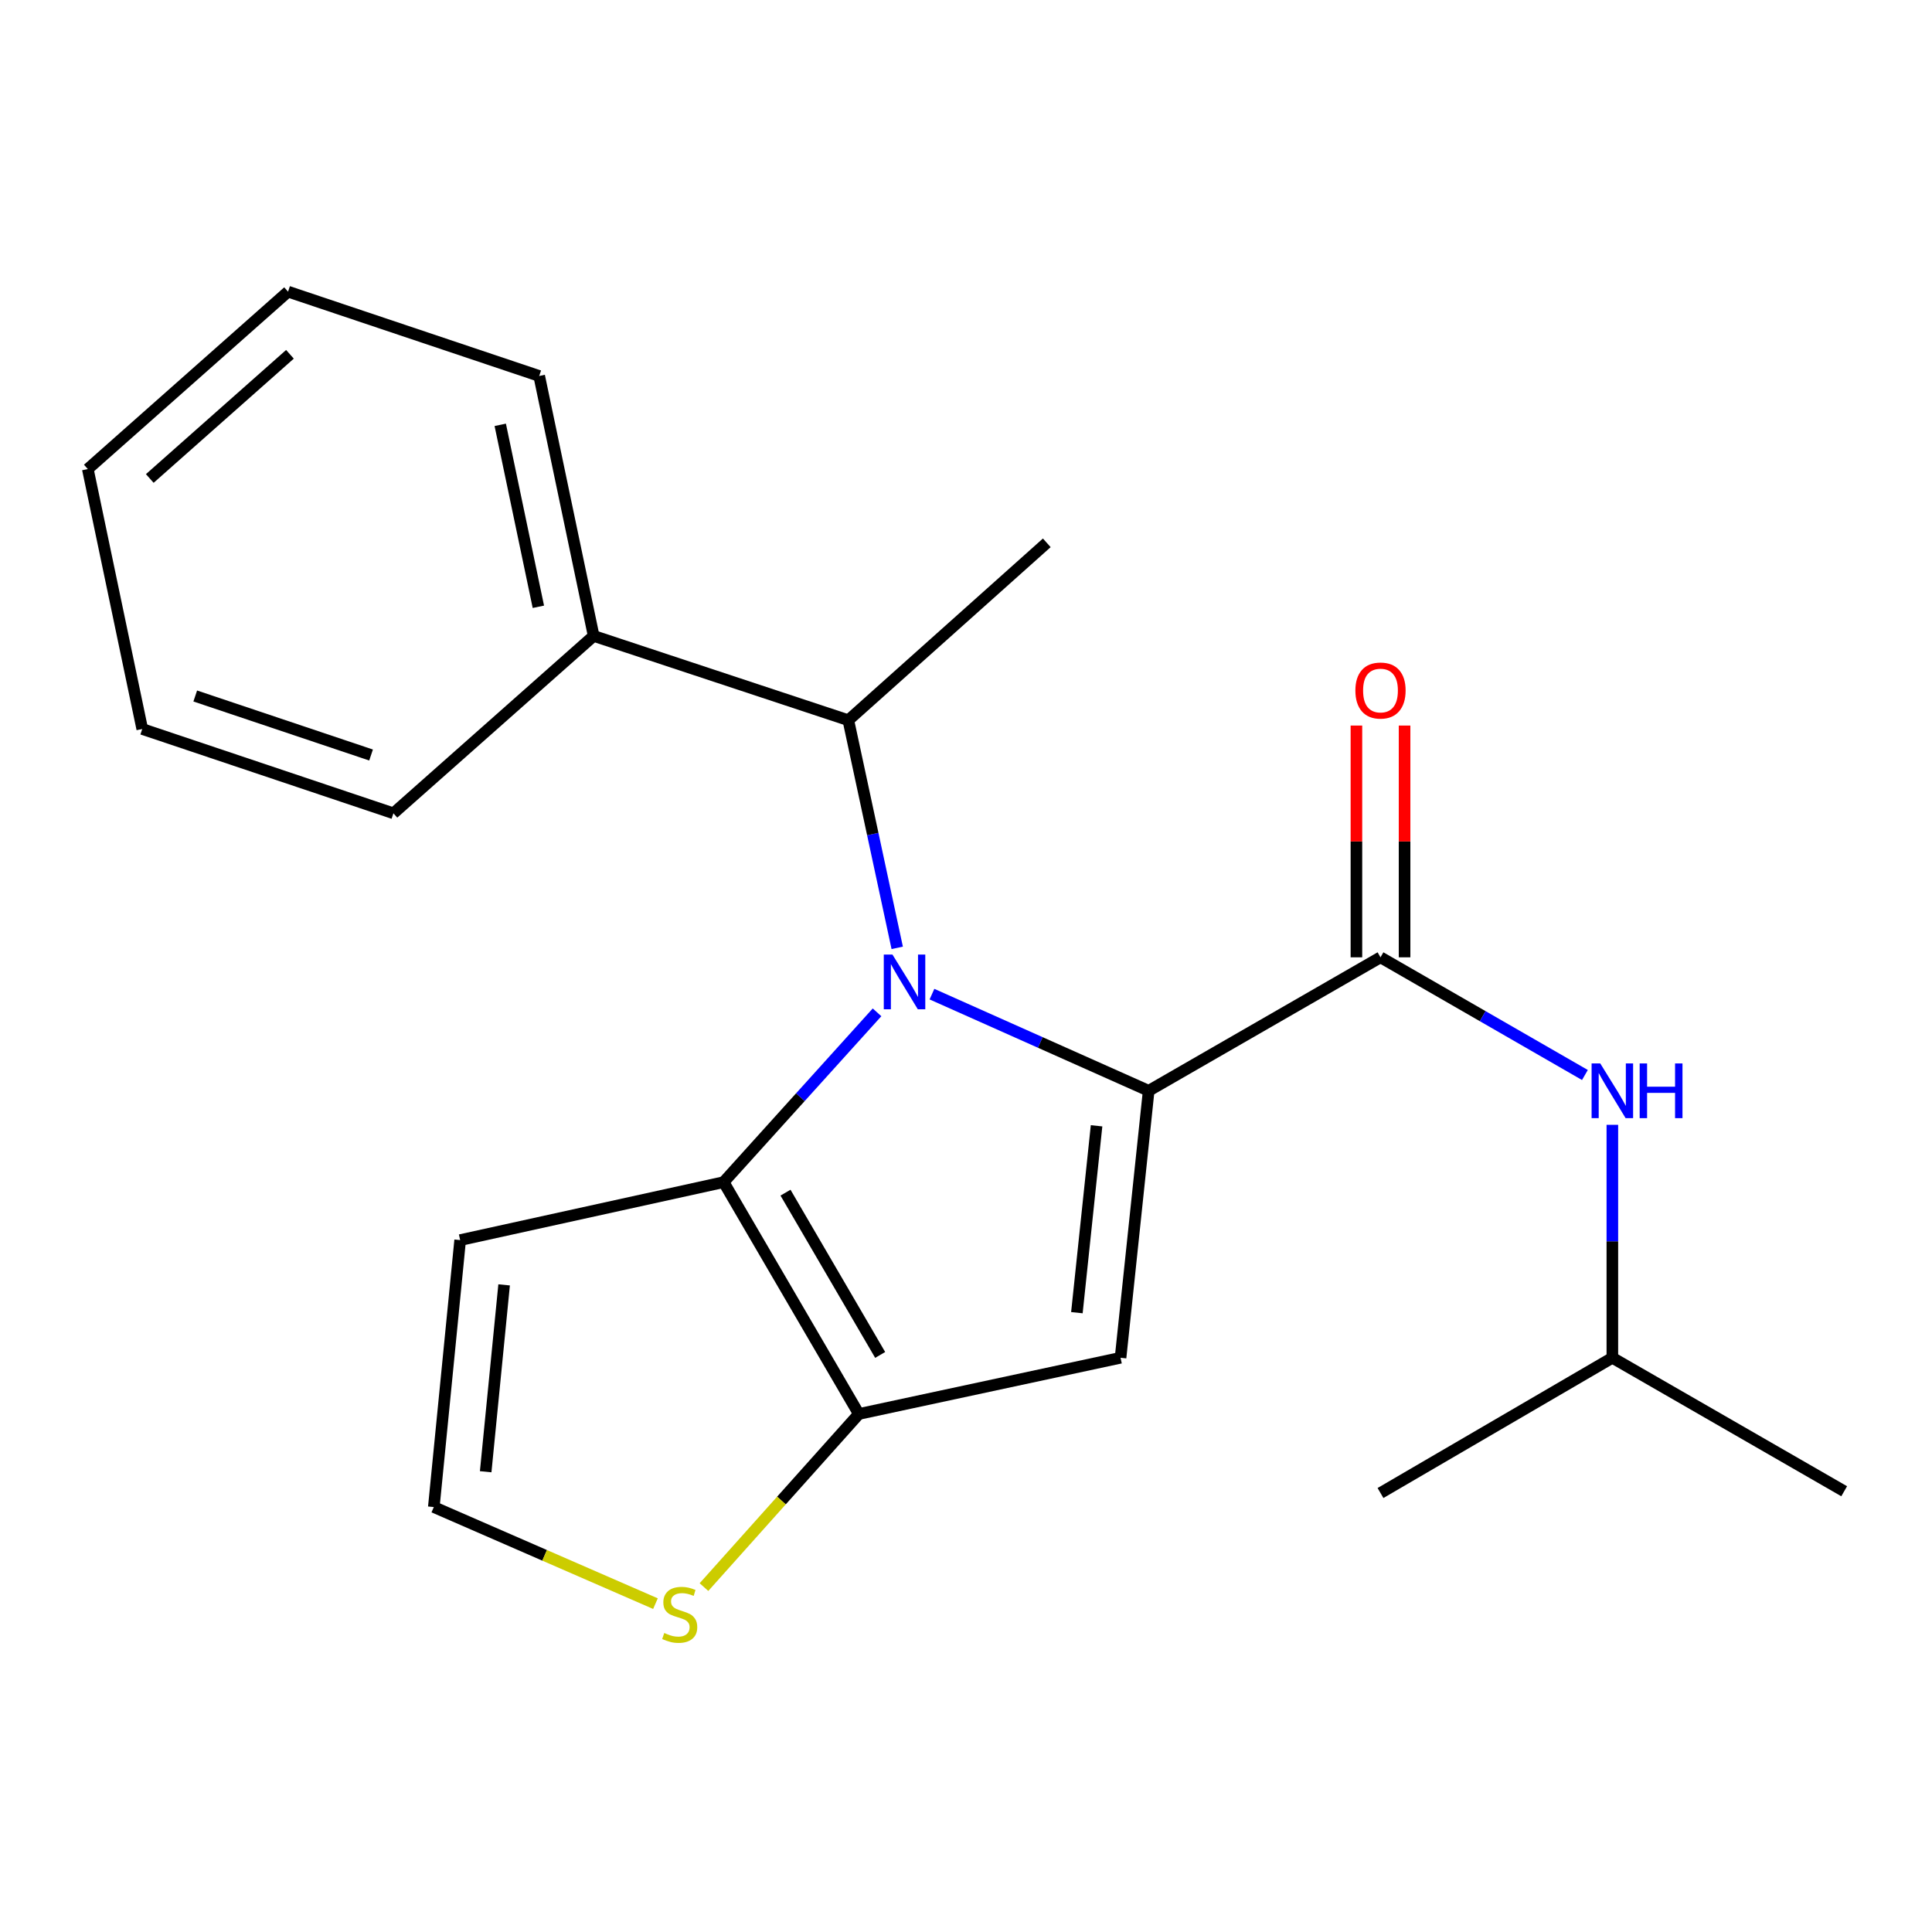 <?xml version='1.0' encoding='iso-8859-1'?>
<svg version='1.1' baseProfile='full'
              xmlns='http://www.w3.org/2000/svg'
                      xmlns:rdkit='http://www.rdkit.org/xml'
                      xmlns:xlink='http://www.w3.org/1999/xlink'
                  xml:space='preserve'
width='1000px' height='1000px' viewBox='0 0 1000 1000'>
<!-- END OF HEADER -->
<rect style='opacity:1.0;fill:#FFFFFF;stroke:none' width='1000' height='1000' x='0' y='0'> </rect>
<path class='bond-0' d='M 834.551,702.781 L 954.545,771.867' style='fill:none;fill-rule:evenodd;stroke:#000000;stroke-width:6px;stroke-linecap:butt;stroke-linejoin:miter;stroke-opacity:1' />
<path class='bond-1' d='M 834.551,702.781 L 714.542,772.781' style='fill:none;fill-rule:evenodd;stroke:#000000;stroke-width:6px;stroke-linecap:butt;stroke-linejoin:miter;stroke-opacity:1' />
<path class='bond-2' d='M 834.551,702.781 L 834.551,642.494' style='fill:none;fill-rule:evenodd;stroke:#000000;stroke-width:6px;stroke-linecap:butt;stroke-linejoin:miter;stroke-opacity:1' />
<path class='bond-2' d='M 834.551,642.494 L 834.551,582.208' style='fill:none;fill-rule:evenodd;stroke:#0000FF;stroke-width:6px;stroke-linecap:butt;stroke-linejoin:miter;stroke-opacity:1' />
<path class='bond-3' d='M 714.542,495.507 L 767.446,525.962' style='fill:none;fill-rule:evenodd;stroke:#000000;stroke-width:6px;stroke-linecap:butt;stroke-linejoin:miter;stroke-opacity:1' />
<path class='bond-3' d='M 767.446,525.962 L 820.349,556.418' style='fill:none;fill-rule:evenodd;stroke:#0000FF;stroke-width:6px;stroke-linecap:butt;stroke-linejoin:miter;stroke-opacity:1' />
<path class='bond-4' d='M 727.003,495.507 L 727.003,435.528' style='fill:none;fill-rule:evenodd;stroke:#000000;stroke-width:6px;stroke-linecap:butt;stroke-linejoin:miter;stroke-opacity:1' />
<path class='bond-4' d='M 727.003,435.528 L 727.003,375.548' style='fill:none;fill-rule:evenodd;stroke:#FF0000;stroke-width:6px;stroke-linecap:butt;stroke-linejoin:miter;stroke-opacity:1' />
<path class='bond-4' d='M 702.082,495.507 L 702.082,435.528' style='fill:none;fill-rule:evenodd;stroke:#000000;stroke-width:6px;stroke-linecap:butt;stroke-linejoin:miter;stroke-opacity:1' />
<path class='bond-4' d='M 702.082,435.528 L 702.082,375.548' style='fill:none;fill-rule:evenodd;stroke:#FF0000;stroke-width:6px;stroke-linecap:butt;stroke-linejoin:miter;stroke-opacity:1' />
<path class='bond-5' d='M 714.542,495.507 L 594.548,564.594' style='fill:none;fill-rule:evenodd;stroke:#000000;stroke-width:6px;stroke-linecap:butt;stroke-linejoin:miter;stroke-opacity:1' />
<path class='bond-6' d='M 453.952,523.984 L 414.251,567.929' style='fill:none;fill-rule:evenodd;stroke:#0000FF;stroke-width:6px;stroke-linecap:butt;stroke-linejoin:miter;stroke-opacity:1' />
<path class='bond-6' d='M 414.251,567.929 L 374.55,611.874' style='fill:none;fill-rule:evenodd;stroke:#000000;stroke-width:6px;stroke-linecap:butt;stroke-linejoin:miter;stroke-opacity:1' />
<path class='bond-7' d='M 482.383,514.564 L 538.465,539.579' style='fill:none;fill-rule:evenodd;stroke:#0000FF;stroke-width:6px;stroke-linecap:butt;stroke-linejoin:miter;stroke-opacity:1' />
<path class='bond-7' d='M 538.465,539.579 L 594.548,564.594' style='fill:none;fill-rule:evenodd;stroke:#000000;stroke-width:6px;stroke-linecap:butt;stroke-linejoin:miter;stroke-opacity:1' />
<path class='bond-8' d='M 464.399,490.607 L 451.748,431.696' style='fill:none;fill-rule:evenodd;stroke:#0000FF;stroke-width:6px;stroke-linecap:butt;stroke-linejoin:miter;stroke-opacity:1' />
<path class='bond-8' d='M 451.748,431.696 L 439.096,372.785' style='fill:none;fill-rule:evenodd;stroke:#000000;stroke-width:6px;stroke-linecap:butt;stroke-linejoin:miter;stroke-opacity:1' />
<path class='bond-9' d='M 579.996,702.781 L 444.551,731.869' style='fill:none;fill-rule:evenodd;stroke:#000000;stroke-width:6px;stroke-linecap:butt;stroke-linejoin:miter;stroke-opacity:1' />
<path class='bond-10' d='M 579.996,702.781 L 594.548,564.594' style='fill:none;fill-rule:evenodd;stroke:#000000;stroke-width:6px;stroke-linecap:butt;stroke-linejoin:miter;stroke-opacity:1' />
<path class='bond-10' d='M 557.395,679.443 L 567.581,582.712' style='fill:none;fill-rule:evenodd;stroke:#000000;stroke-width:6px;stroke-linecap:butt;stroke-linejoin:miter;stroke-opacity:1' />
<path class='bond-11' d='M 444.551,731.869 L 374.55,611.874' style='fill:none;fill-rule:evenodd;stroke:#000000;stroke-width:6px;stroke-linecap:butt;stroke-linejoin:miter;stroke-opacity:1' />
<path class='bond-11' d='M 455.577,701.312 L 406.576,617.316' style='fill:none;fill-rule:evenodd;stroke:#000000;stroke-width:6px;stroke-linecap:butt;stroke-linejoin:miter;stroke-opacity:1' />
<path class='bond-12' d='M 444.551,731.869 L 404.462,776.674' style='fill:none;fill-rule:evenodd;stroke:#000000;stroke-width:6px;stroke-linecap:butt;stroke-linejoin:miter;stroke-opacity:1' />
<path class='bond-12' d='M 404.462,776.674 L 364.374,821.479' style='fill:none;fill-rule:evenodd;stroke:#CCCC00;stroke-width:6px;stroke-linecap:butt;stroke-linejoin:miter;stroke-opacity:1' />
<path class='bond-13' d='M 374.55,611.874 L 238.177,641.876' style='fill:none;fill-rule:evenodd;stroke:#000000;stroke-width:6px;stroke-linecap:butt;stroke-linejoin:miter;stroke-opacity:1' />
<path class='bond-14' d='M 238.177,641.876 L 224.54,780.05' style='fill:none;fill-rule:evenodd;stroke:#000000;stroke-width:6px;stroke-linecap:butt;stroke-linejoin:miter;stroke-opacity:1' />
<path class='bond-14' d='M 260.932,665.05 L 251.386,761.771' style='fill:none;fill-rule:evenodd;stroke:#000000;stroke-width:6px;stroke-linecap:butt;stroke-linejoin:miter;stroke-opacity:1' />
<path class='bond-15' d='M 224.54,780.05 L 281.903,805.046' style='fill:none;fill-rule:evenodd;stroke:#000000;stroke-width:6px;stroke-linecap:butt;stroke-linejoin:miter;stroke-opacity:1' />
<path class='bond-15' d='M 281.903,805.046 L 339.266,830.043' style='fill:none;fill-rule:evenodd;stroke:#CCCC00;stroke-width:6px;stroke-linecap:butt;stroke-linejoin:miter;stroke-opacity:1' />
<path class='bond-16' d='M 149.098,150.96 L 45.455,242.78' style='fill:none;fill-rule:evenodd;stroke:#000000;stroke-width:6px;stroke-linecap:butt;stroke-linejoin:miter;stroke-opacity:1' />
<path class='bond-16' d='M 150.077,183.387 L 77.527,247.661' style='fill:none;fill-rule:evenodd;stroke:#000000;stroke-width:6px;stroke-linecap:butt;stroke-linejoin:miter;stroke-opacity:1' />
<path class='bond-17' d='M 149.098,150.96 L 279.089,194.6' style='fill:none;fill-rule:evenodd;stroke:#000000;stroke-width:6px;stroke-linecap:butt;stroke-linejoin:miter;stroke-opacity:1' />
<path class='bond-18' d='M 45.455,242.78 L 73.629,377.326' style='fill:none;fill-rule:evenodd;stroke:#000000;stroke-width:6px;stroke-linecap:butt;stroke-linejoin:miter;stroke-opacity:1' />
<path class='bond-19' d='M 73.629,377.326 L 203.634,420.965' style='fill:none;fill-rule:evenodd;stroke:#000000;stroke-width:6px;stroke-linecap:butt;stroke-linejoin:miter;stroke-opacity:1' />
<path class='bond-19' d='M 101.06,360.246 L 192.064,390.794' style='fill:none;fill-rule:evenodd;stroke:#000000;stroke-width:6px;stroke-linecap:butt;stroke-linejoin:miter;stroke-opacity:1' />
<path class='bond-20' d='M 203.634,420.965 L 307.277,329.145' style='fill:none;fill-rule:evenodd;stroke:#000000;stroke-width:6px;stroke-linecap:butt;stroke-linejoin:miter;stroke-opacity:1' />
<path class='bond-21' d='M 307.277,329.145 L 279.089,194.6' style='fill:none;fill-rule:evenodd;stroke:#000000;stroke-width:6px;stroke-linecap:butt;stroke-linejoin:miter;stroke-opacity:1' />
<path class='bond-21' d='M 278.658,314.074 L 258.926,219.892' style='fill:none;fill-rule:evenodd;stroke:#000000;stroke-width:6px;stroke-linecap:butt;stroke-linejoin:miter;stroke-opacity:1' />
<path class='bond-22' d='M 307.277,329.145 L 439.096,372.785' style='fill:none;fill-rule:evenodd;stroke:#000000;stroke-width:6px;stroke-linecap:butt;stroke-linejoin:miter;stroke-opacity:1' />
<path class='bond-23' d='M 439.096,372.785 L 541.812,280.965' style='fill:none;fill-rule:evenodd;stroke:#000000;stroke-width:6px;stroke-linecap:butt;stroke-linejoin:miter;stroke-opacity:1' />
<path  class='atom-2' d='M 828.291 550.434
L 837.571 565.434
Q 838.491 566.914, 839.971 569.594
Q 841.451 572.274, 841.531 572.434
L 841.531 550.434
L 845.291 550.434
L 845.291 578.754
L 841.411 578.754
L 831.451 562.354
Q 830.291 560.434, 829.051 558.234
Q 827.851 556.034, 827.491 555.354
L 827.491 578.754
L 823.811 578.754
L 823.811 550.434
L 828.291 550.434
' fill='#0000FF'/>
<path  class='atom-2' d='M 848.691 550.434
L 852.531 550.434
L 852.531 562.474
L 867.011 562.474
L 867.011 550.434
L 870.851 550.434
L 870.851 578.754
L 867.011 578.754
L 867.011 565.674
L 852.531 565.674
L 852.531 578.754
L 848.691 578.754
L 848.691 550.434
' fill='#0000FF'/>
<path  class='atom-3' d='M 701.542 357.414
Q 701.542 350.614, 704.902 346.814
Q 708.262 343.014, 714.542 343.014
Q 720.822 343.014, 724.182 346.814
Q 727.542 350.614, 727.542 357.414
Q 727.542 364.294, 724.142 368.214
Q 720.742 372.094, 714.542 372.094
Q 708.302 372.094, 704.902 368.214
Q 701.542 364.334, 701.542 357.414
M 714.542 368.894
Q 718.862 368.894, 721.182 366.014
Q 723.542 363.094, 723.542 357.414
Q 723.542 351.854, 721.182 349.054
Q 718.862 346.214, 714.542 346.214
Q 710.222 346.214, 707.862 349.014
Q 705.542 351.814, 705.542 357.414
Q 705.542 363.134, 707.862 366.014
Q 710.222 368.894, 714.542 368.894
' fill='#FF0000'/>
<path  class='atom-5' d='M 461.924 494.071
L 471.204 509.071
Q 472.124 510.551, 473.604 513.231
Q 475.084 515.911, 475.164 516.071
L 475.164 494.071
L 478.924 494.071
L 478.924 522.391
L 475.044 522.391
L 465.084 505.991
Q 463.924 504.071, 462.684 501.871
Q 461.484 499.671, 461.124 498.991
L 461.124 522.391
L 457.444 522.391
L 457.444 494.071
L 461.924 494.071
' fill='#0000FF'/>
<path  class='atom-12' d='M 343.817 845.233
Q 344.137 845.353, 345.457 845.913
Q 346.777 846.473, 348.217 846.833
Q 349.697 847.153, 351.137 847.153
Q 353.817 847.153, 355.377 845.873
Q 356.937 844.553, 356.937 842.273
Q 356.937 840.713, 356.137 839.753
Q 355.377 838.793, 354.177 838.273
Q 352.977 837.753, 350.977 837.153
Q 348.457 836.393, 346.937 835.673
Q 345.457 834.953, 344.377 833.433
Q 343.337 831.913, 343.337 829.353
Q 343.337 825.793, 345.737 823.593
Q 348.177 821.393, 352.977 821.393
Q 356.257 821.393, 359.977 822.953
L 359.057 826.033
Q 355.657 824.633, 353.097 824.633
Q 350.337 824.633, 348.817 825.793
Q 347.297 826.913, 347.337 828.873
Q 347.337 830.393, 348.097 831.313
Q 348.897 832.233, 350.017 832.753
Q 351.177 833.273, 353.097 833.873
Q 355.657 834.673, 357.177 835.473
Q 358.697 836.273, 359.777 837.913
Q 360.897 839.513, 360.897 842.273
Q 360.897 846.193, 358.257 848.313
Q 355.657 850.393, 351.297 850.393
Q 348.777 850.393, 346.857 849.833
Q 344.977 849.313, 342.737 848.393
L 343.817 845.233
' fill='#CCCC00'/>
</svg>
